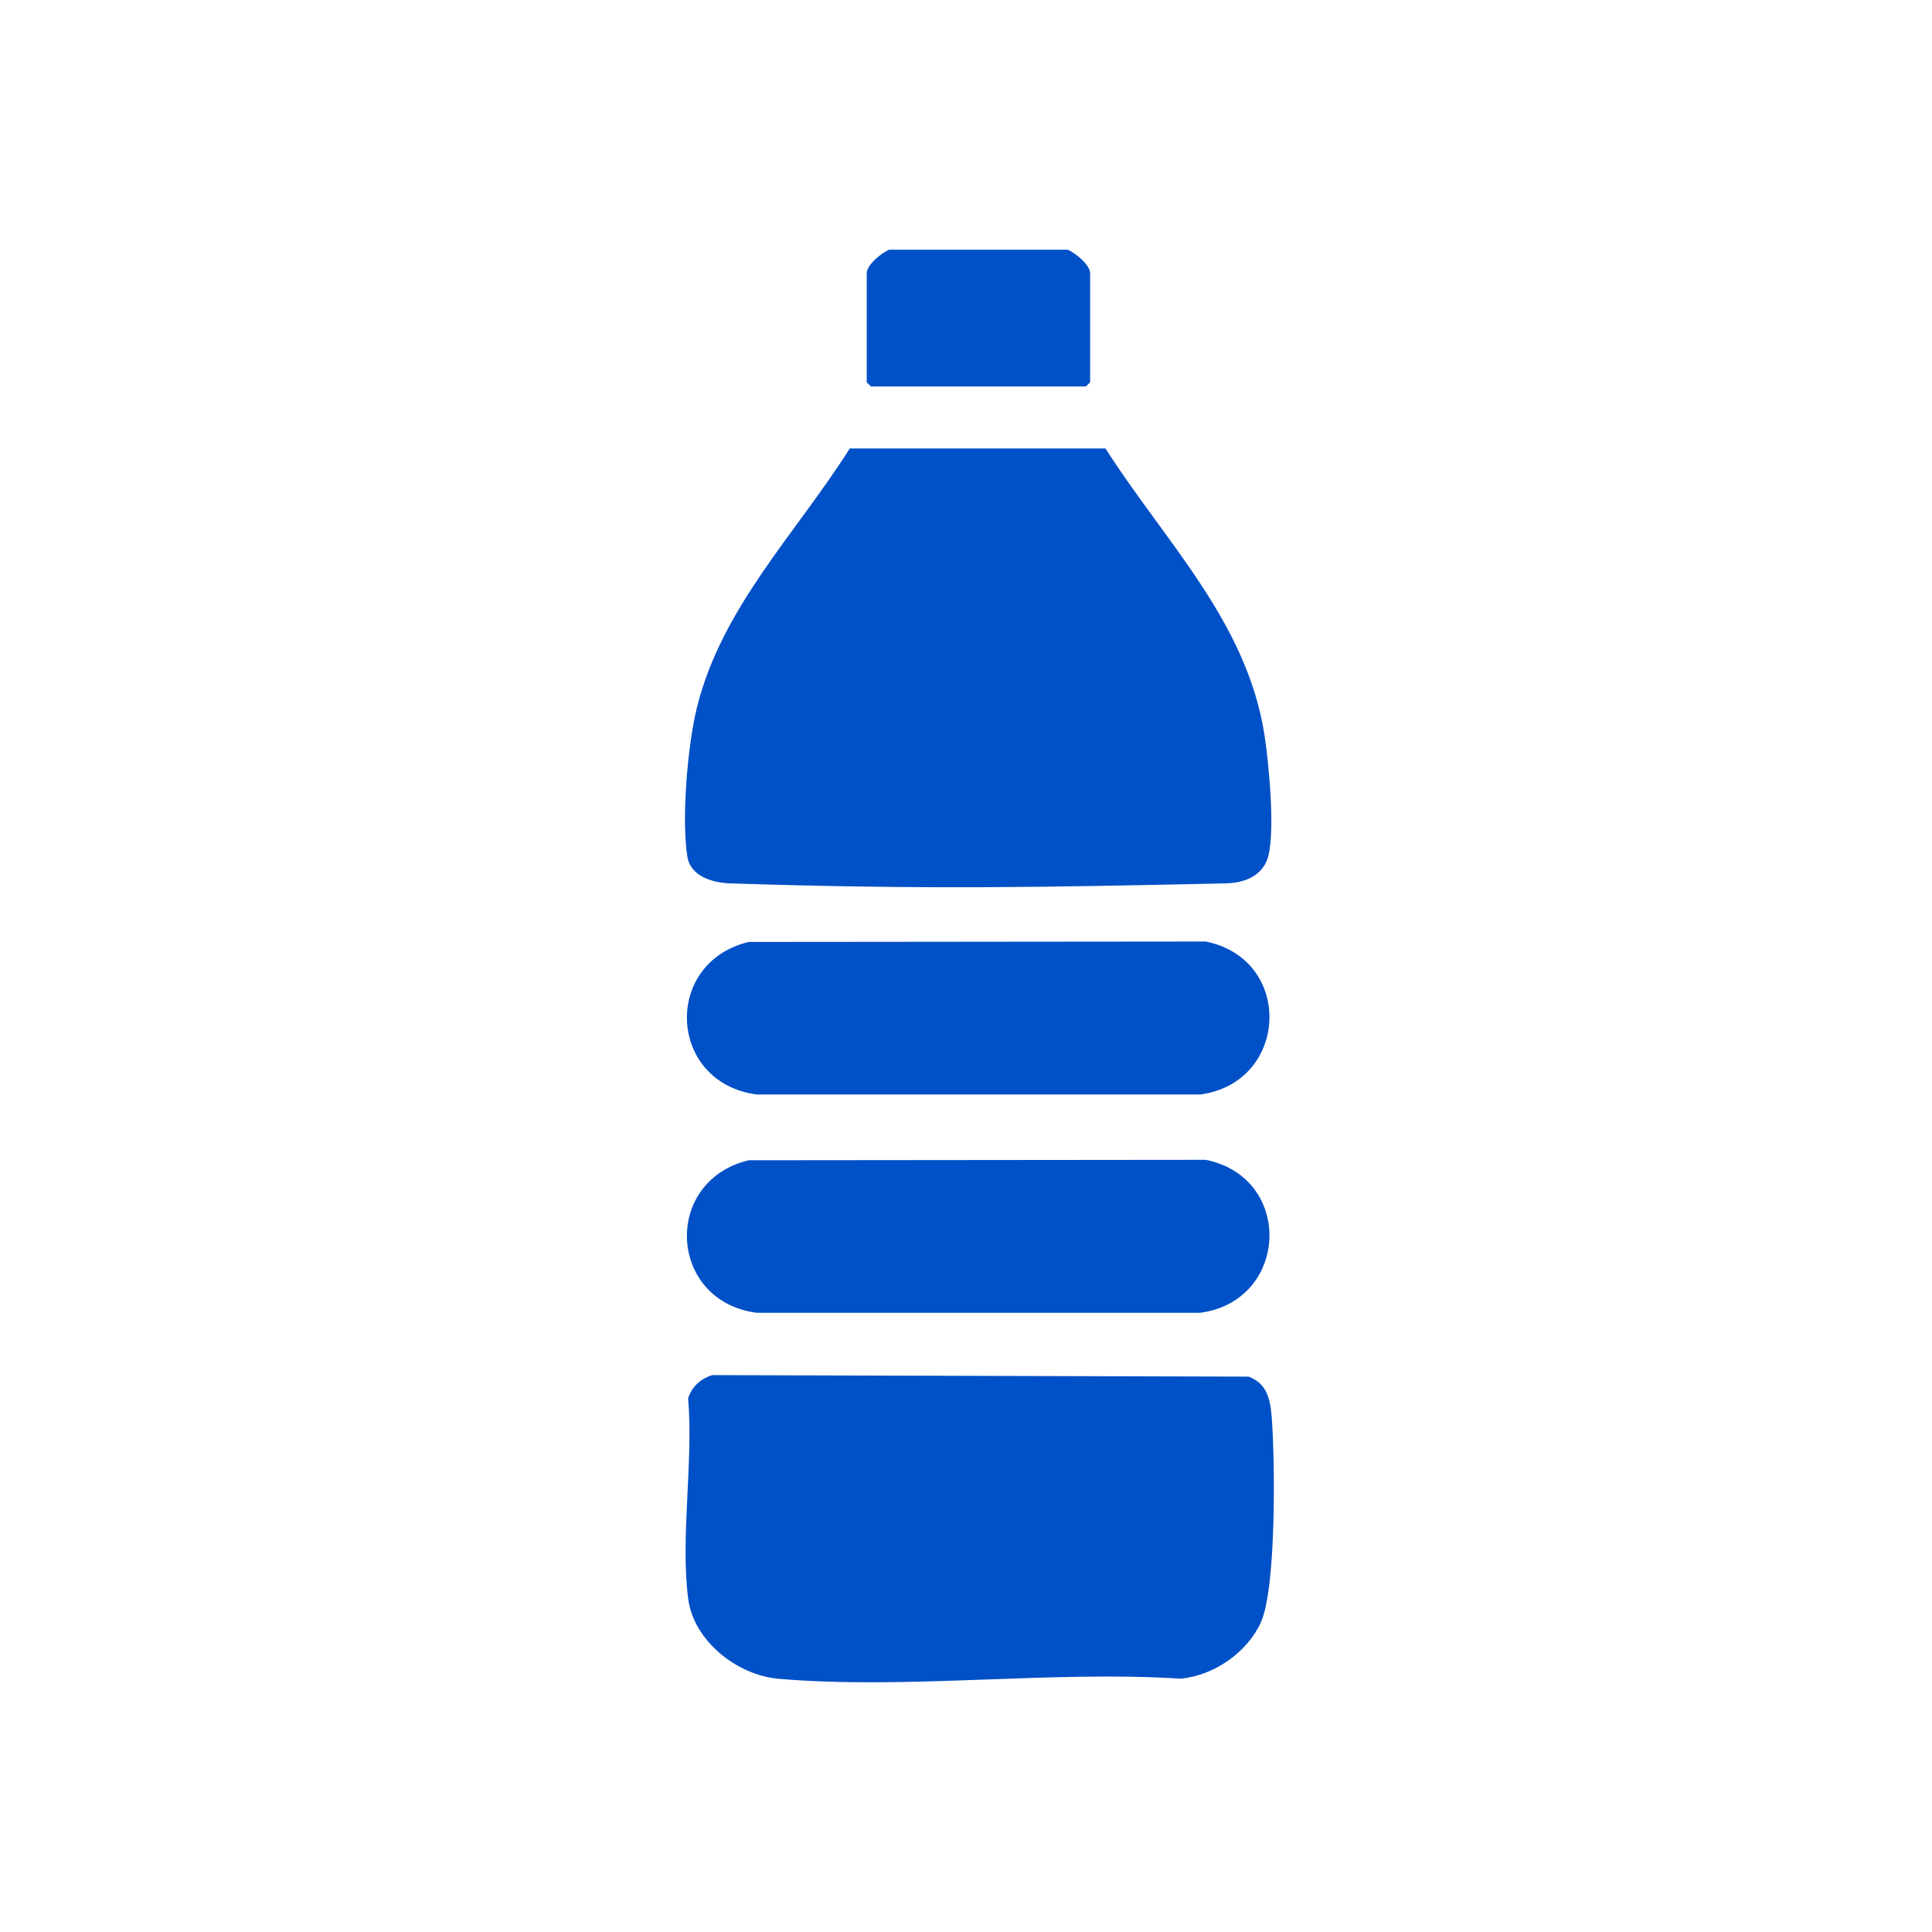 <svg width="1080" height="1080" viewBox="0 0 1080 1080" fill="none" xmlns="http://www.w3.org/2000/svg">
<path d="M596.9 139.59C601.18 141.45 609.39 147.98 609.39 152.85V213.7L607.05 216.04H486.85L484.51 213.7V152.85C484.51 147.98 492.72 141.45 497 139.59H596.91H596.9Z" fill="#0050C7"/>
<path d="M617.98 250.71C650.98 302.52 696.97 347.37 706.83 410.74C709.2 425.97 713.48 468.49 708.07 481.27C704.1 490.63 694.27 493.7 684.72 493.82C585.25 495.94 517.48 497.38 408.29 493.81C398.66 493.5 386.03 490.11 384.24 478.84C380.88 457.74 384.37 416.54 389.6 395.44C403.46 339.53 445.05 298.14 475.02 250.7H617.98V250.71Z" fill="#0050C7"/>
<path d="M398.22 768.7L697.95 769.54C708.41 773.37 710.14 782.51 710.91 792.47C712.74 815.95 713.53 887.52 704.91 906.72C697.25 923.78 678.7 936.54 660.1 938.39C587.46 933.74 506.98 944.63 435.27 938.46C412.21 936.48 387.83 917.45 384.72 893.81C380.24 859.69 387.72 816.75 384.66 781.68C386.79 775.09 391.65 770.66 398.21 768.7H398.22Z" fill="#0050C7"/>
<path d="M418.53 648.59L674.04 648.35C723.49 658.37 720.44 727.31 670.88 733.86H423.01C373.39 727.32 370.21 660.18 418.53 648.59Z" fill="#0050C7"/>
<path d="M418.53 526.56L674.04 526.32C723.49 536.34 720.44 605.28 670.88 611.83H423.01C373.39 605.29 370.21 538.15 418.53 526.56Z" fill="#0050C7"/>
</svg>
